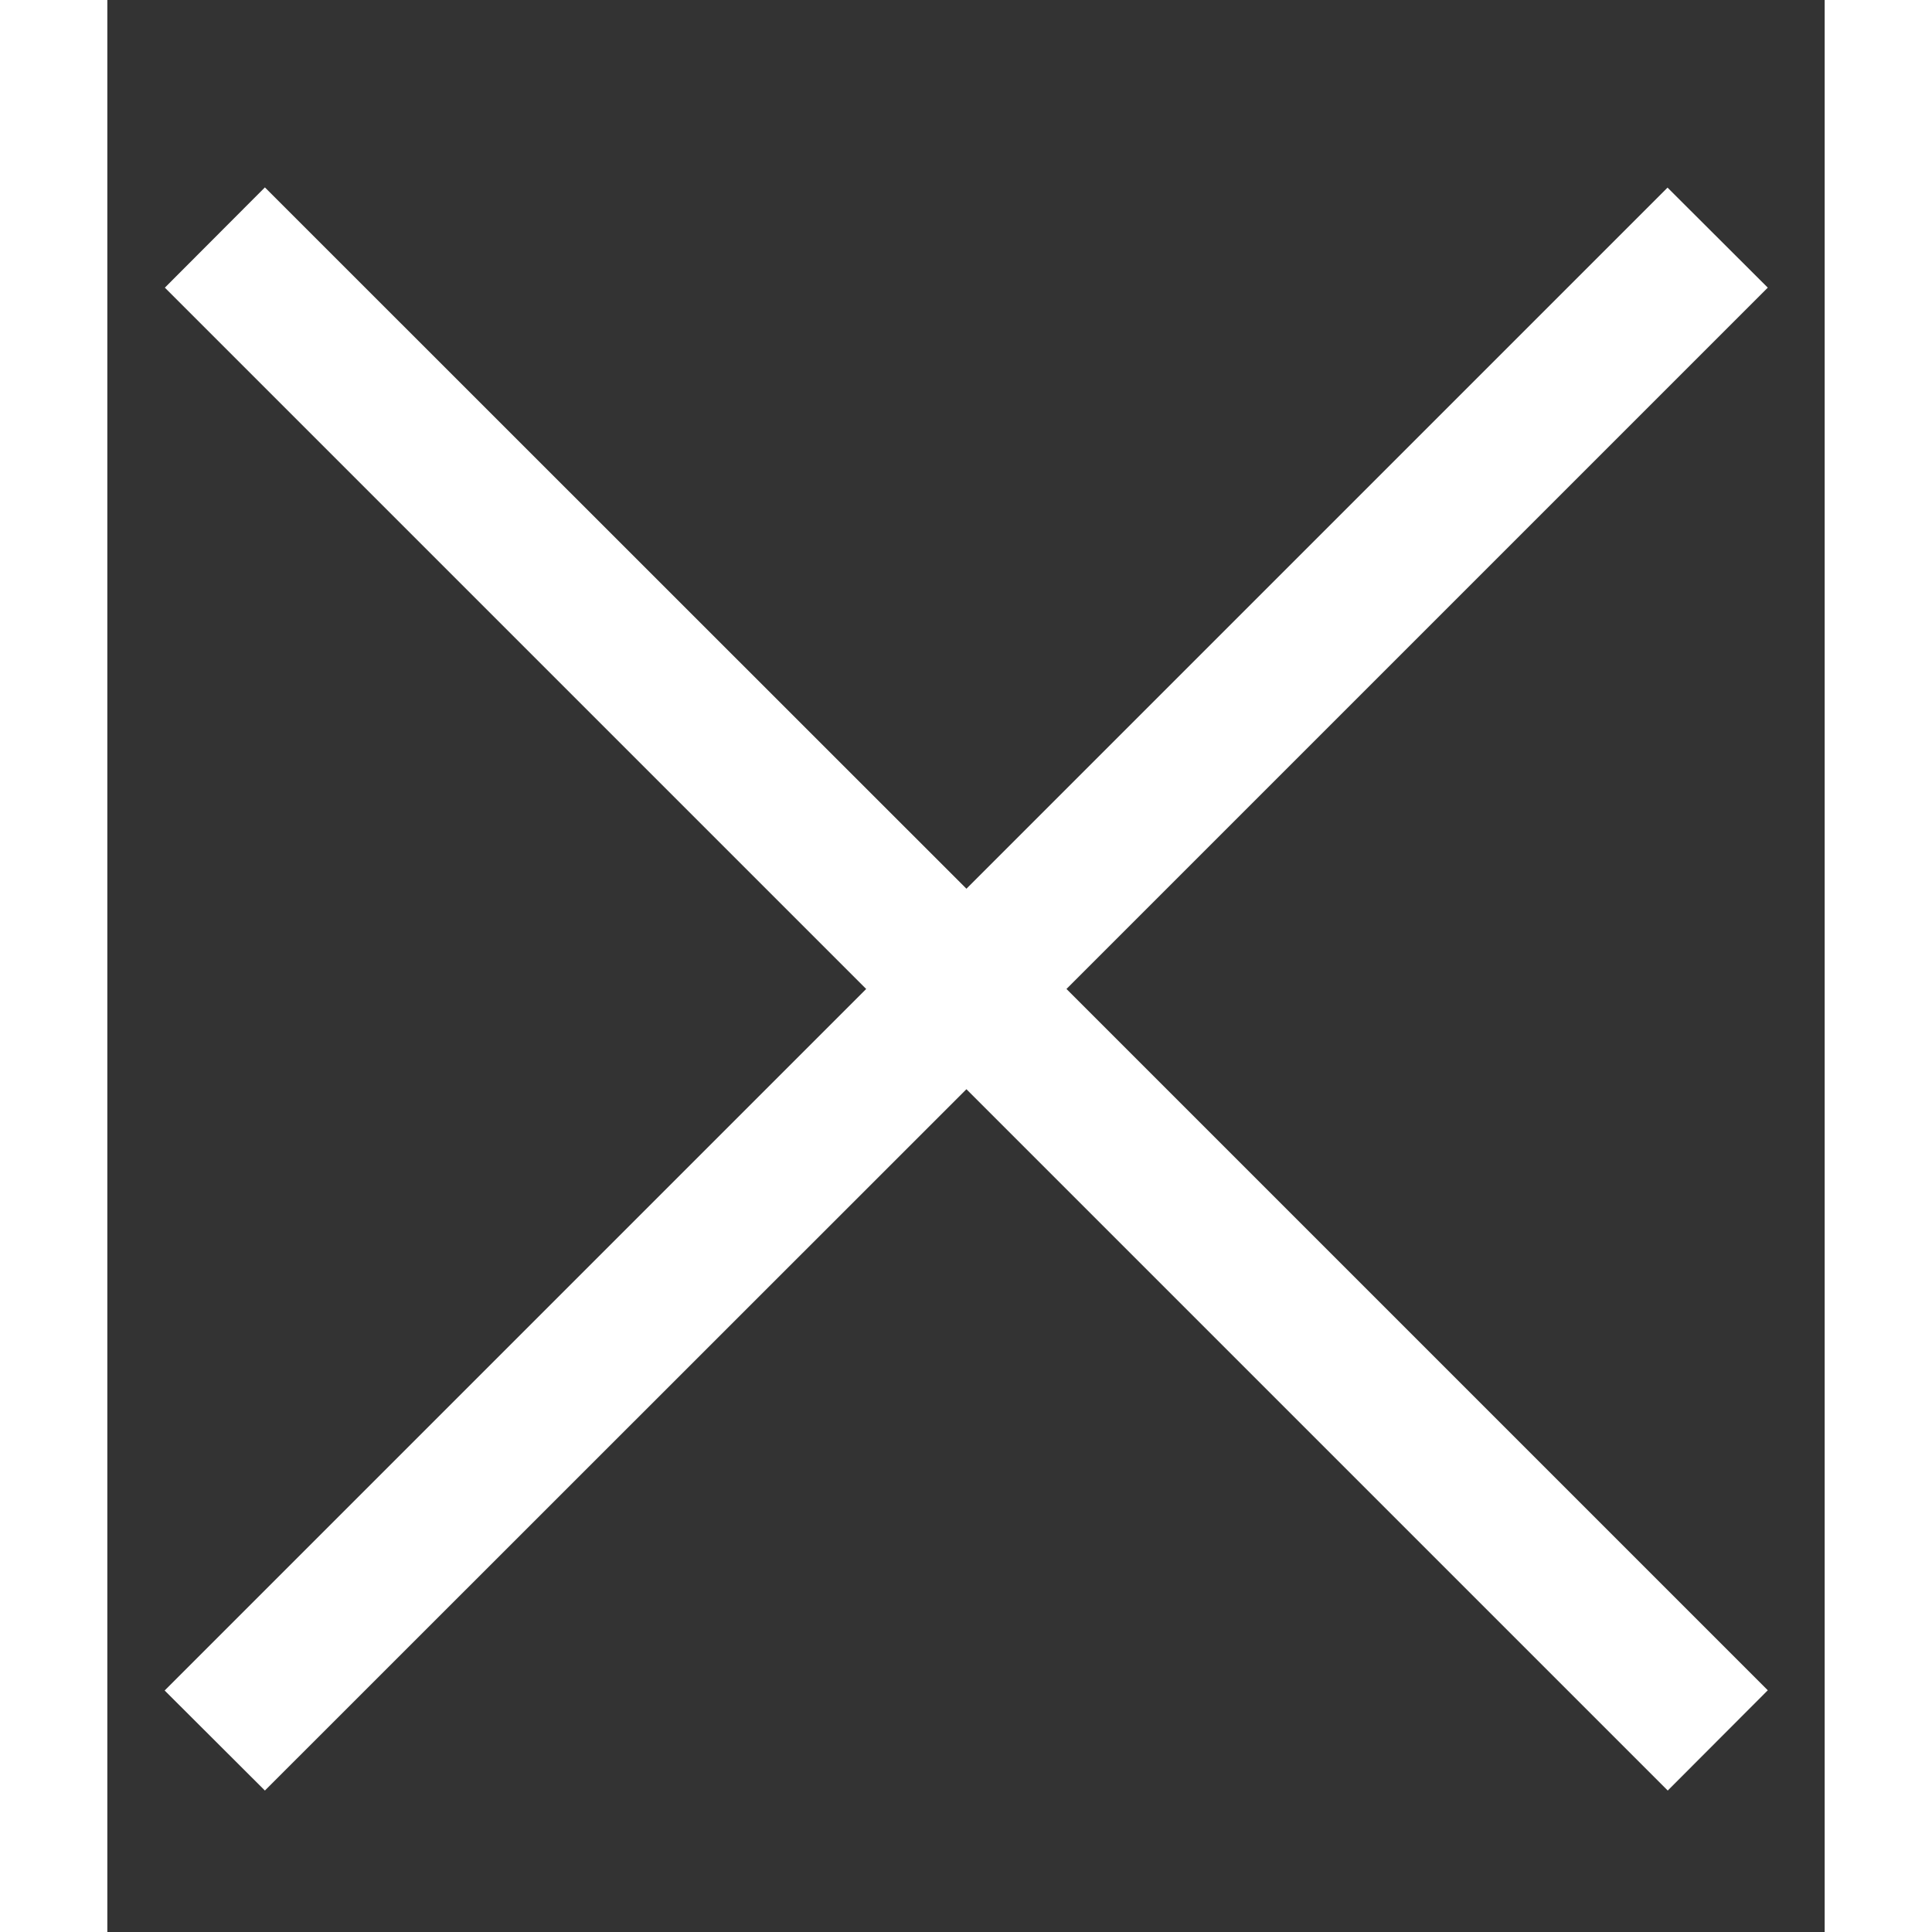 <svg width="10" height="10" viewBox="0 0 8 9" fill="none" xmlns="http://www.w3.org/2000/svg">
<rect x="0" y="0" width="8" height="9" fill="#333333" stroke="none"/>
<path fill-rule="evenodd" clip-rule="evenodd" d="M0.734 0.873L0.268 1.34L3.535 4.607L0.267 7.875L0.734 8.341L4.002 5.074L7.269 8.341L7.735 7.874L4.468 4.607L7.735 1.34L7.268 0.874L4.002 4.14L0.734 0.873Z" fill="white"/>
</svg>